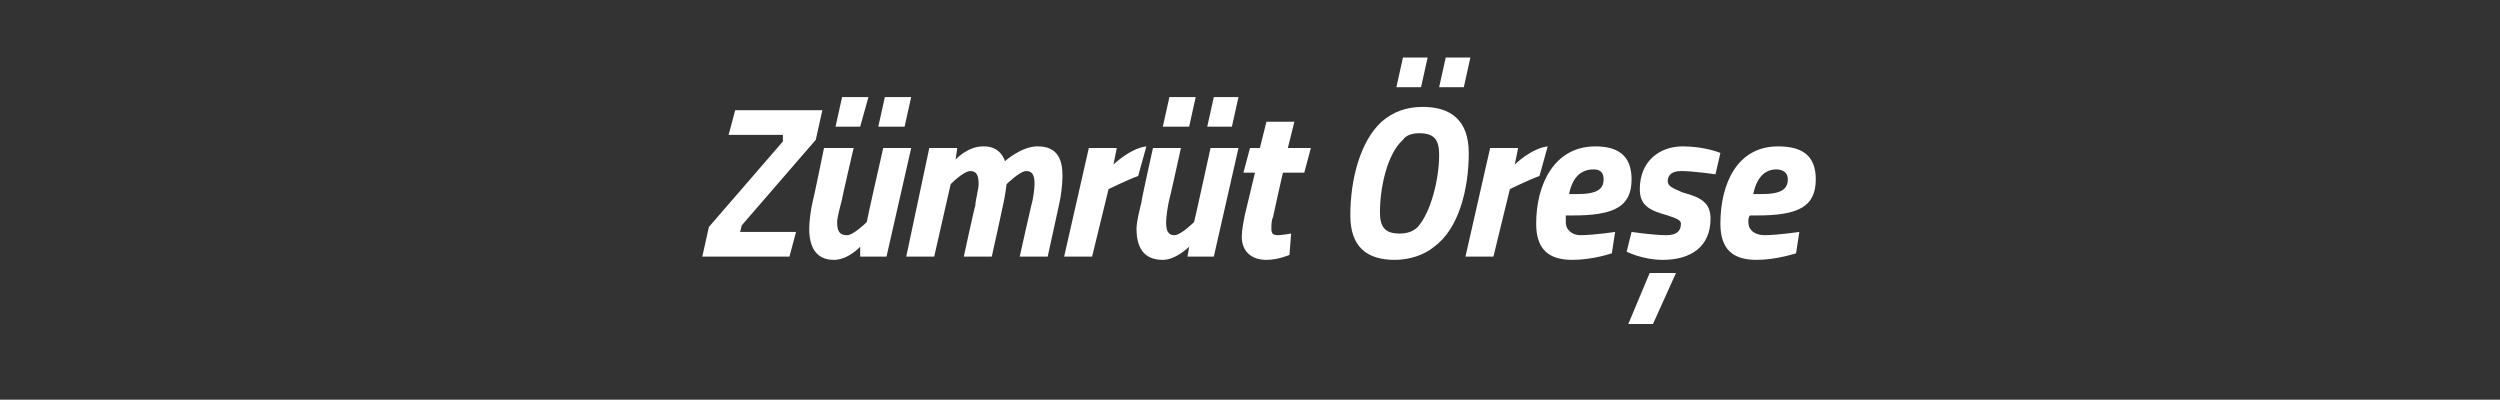 <?xml version="1.0" standalone="no"?><!DOCTYPE svg PUBLIC "-//W3C//DTD SVG 1.1//EN" "http://www.w3.org/Graphics/SVG/1.1/DTD/svg11.dtd"><svg xmlns="http://www.w3.org/2000/svg" version="1.1" width="152px" height="24.3px" viewBox="0 -2 152 24.3" style="top:-2px"><rect x="0" y="-2" width="152" height="24.3" fill="#333333" stroke="none"/>  <desc>Z mr t re e</desc>  <defs/>  <g id="Polygon383062">    <path d="M 44.7 4.7 L 50 4.7 L 49.6 6.5 L 45.1 11.7 L 45 12.1 L 48.4 12.1 L 48 13.6 L 42.7 13.6 L 43.1 11.8 L 47.6 6.6 L 47.6 6.2 L 44.3 6.2 L 44.7 4.7 Z M 51.2 3.9 L 52.8 3.9 L 52.3 5.7 L 50.8 5.7 L 51.2 3.9 Z M 53.8 3.9 L 55.4 3.9 L 55 5.7 L 53.4 5.7 L 53.8 3.9 Z M 55.4 7 L 53.9 13.6 L 52.3 13.6 L 52.3 13 C 52.3 13 51.57 13.8 50.7 13.8 C 49.6 13.8 49.2 13 49.2 11.9 C 49.2 11.5 49.3 10.7 49.4 10.3 C 49.43 10.27 50.1 7 50.1 7 L 51.9 7 C 51.9 7 51.17 10.14 51.2 10.1 C 51.1 10.5 50.9 11.2 50.9 11.5 C 50.9 12 51 12.3 51.5 12.3 C 51.9 12.3 52.7 11.5 52.7 11.5 C 52.68 11.48 53.7 7 53.7 7 L 55.4 7 Z M 58.6 13.6 C 58.6 13.6 59.26 10.54 59.3 10.5 C 59.3 10.2 59.5 9.5 59.5 9.2 C 59.5 8.7 59.4 8.4 59 8.4 C 58.56 8.41 57.8 9.2 57.8 9.2 L 56.8 13.6 L 55.1 13.6 L 56.5 7 L 58.2 7 L 58.1 7.7 C 58.1 7.7 58.84 6.88 59.8 6.9 C 60.87 6.88 61.1 7.8 61.1 7.8 C 61.1 7.8 62.12 6.88 63.1 6.9 C 64.3 6.9 64.6 7.7 64.6 8.7 C 64.6 9.2 64.5 10 64.4 10.4 C 64.4 10.41 63.7 13.6 63.7 13.6 L 62 13.6 C 62 13.6 62.68 10.54 62.7 10.5 C 62.8 10.2 62.9 9.5 62.9 9.2 C 62.9 8.7 62.8 8.4 62.4 8.4 C 62 8.4 61.2 9.2 61.2 9.2 C 61.2 9.2 61.1 10 61 10.4 C 61.01 10.41 60.3 13.6 60.3 13.6 L 58.6 13.6 Z M 66.2 7 L 67.9 7 L 67.7 8 C 67.7 8 68.73 7.01 69.7 6.9 C 69.7 6.9 69.2 8.7 69.2 8.7 C 68.56 8.93 67.4 9.5 67.4 9.5 L 66.4 13.6 L 64.7 13.6 L 66.2 7 Z M 71.1 3.9 L 72.7 3.9 L 72.3 5.7 L 70.7 5.7 L 71.1 3.9 Z M 73.8 3.9 L 75.3 3.9 L 74.9 5.7 L 73.4 5.7 L 73.8 3.9 Z M 75.3 7 L 73.8 13.6 L 72.2 13.6 L 72.3 13 C 72.3 13 71.5 13.8 70.7 13.8 C 69.5 13.8 69.1 13 69.1 11.9 C 69.1 11.5 69.3 10.7 69.4 10.3 C 69.37 10.27 70.1 7 70.1 7 L 71.8 7 C 71.8 7 71.11 10.14 71.1 10.1 C 71 10.5 70.9 11.2 70.9 11.5 C 70.9 12 71 12.3 71.4 12.3 C 71.8 12.3 72.6 11.5 72.6 11.5 C 72.62 11.48 73.6 7 73.6 7 L 75.3 7 Z M 78 8.5 C 78 8.5 77.39 11.19 77.4 11.2 C 77.3 11.4 77.3 11.7 77.3 11.9 C 77.3 12.2 77.4 12.3 77.7 12.3 C 77.99 12.29 78.5 12.2 78.5 12.2 L 78.4 13.5 C 78.4 13.5 77.71 13.8 77 13.8 C 76 13.8 75.5 13.2 75.5 12.4 C 75.5 12 75.6 11.5 75.7 11 C 75.7 11.03 76.3 8.5 76.3 8.5 L 75.6 8.5 L 76 7 L 76.6 7 L 77 5.4 L 78.7 5.4 L 78.3 7 L 79.7 7 L 79.3 8.5 L 78 8.5 Z M 85.3 1.5 L 86.8 1.5 L 86.4 3.3 L 84.9 3.3 L 85.3 1.5 Z M 87.9 1.5 L 89.4 1.5 L 89 3.3 L 87.5 3.3 L 87.9 1.5 Z M 86.2 11.8 C 87 10.9 87.5 8.9 87.5 7.4 C 87.5 6.5 87.2 6.1 86.3 6.1 C 85.9 6.1 85.5 6.2 85.3 6.5 C 84.3 7.4 83.9 9.5 83.9 10.9 C 83.9 11.8 84.2 12.2 85.1 12.2 C 85.5 12.2 85.9 12.1 86.2 11.8 Z M 82.1 11.1 C 82.1 8.9 82.7 6.6 84 5.4 C 84.7 4.8 85.5 4.5 86.5 4.5 C 88.2 4.5 89.3 5.3 89.3 7.3 C 89.3 9.5 88.7 11.9 87.2 13 C 86.6 13.5 85.7 13.8 84.8 13.8 C 83.1 13.8 82.1 13 82.1 11.1 Z M 90.6 7 L 92.3 7 L 92.1 8 C 92.1 8 93.11 7.01 94.1 6.9 C 94.1 6.9 93.6 8.7 93.6 8.7 C 92.95 8.93 91.8 9.5 91.8 9.5 L 90.8 13.6 L 89.1 13.6 L 90.6 7 Z M 98.2 12.1 L 98 13.4 C 98 13.4 96.84 13.8 95.6 13.8 C 94.1 13.8 93.4 13.1 93.4 11.6 C 93.4 9.2 94.5 6.9 97 6.9 C 98.3 6.9 99.2 7.4 99.2 8.9 C 99.2 10.6 98.1 11.1 95.6 11.1 C 95.6 11.1 95.2 11.1 95.2 11.1 C 95.2 11.2 95.2 11.4 95.2 11.5 C 95.2 12 95.6 12.3 96.1 12.3 C 96.96 12.29 98.2 12.1 98.2 12.1 Z M 95.9 9.8 C 97.1 9.8 97.5 9.5 97.5 8.9 C 97.5 8.5 97.3 8.3 96.9 8.3 C 96.1 8.3 95.6 8.8 95.4 9.8 C 95.4 9.8 95.9 9.8 95.9 9.8 Z M 104.3 8.6 C 104.3 8.6 103 8.4 102.2 8.4 C 101.6 8.4 101.4 8.7 101.4 9 C 101.4 9.3 101.6 9.4 102.3 9.7 C 103.4 10 104 10.3 104 11.3 C 104 13 102.8 13.8 101.1 13.8 C 99.86 13.8 98.9 13.3 98.9 13.3 L 99.2 12.1 C 99.2 12.1 100.44 12.29 101.3 12.3 C 102 12.3 102.2 12 102.2 11.6 C 102.2 11.4 102 11.3 101.4 11.1 C 100.3 10.8 99.7 10.5 99.7 9.5 C 99.7 7.8 100.9 6.9 102.3 6.9 C 103.68 6.9 104.6 7.3 104.6 7.3 L 104.3 8.6 Z M 99 17.7 L 100.5 17.7 L 101.9 14.6 L 100.3 14.6 L 99 17.7 Z M 109.4 12.1 L 109.2 13.4 C 109.2 13.4 108 13.8 106.8 13.8 C 105.3 13.8 104.6 13.1 104.6 11.6 C 104.6 9.2 105.6 6.9 108.1 6.9 C 109.5 6.9 110.4 7.4 110.4 8.9 C 110.4 10.6 109.3 11.1 106.8 11.1 C 106.8 11.1 106.4 11.1 106.4 11.1 C 106.3 11.2 106.3 11.4 106.3 11.5 C 106.3 12 106.7 12.3 107.3 12.3 C 108.13 12.29 109.4 12.1 109.4 12.1 Z M 107.1 9.8 C 108.3 9.8 108.7 9.5 108.7 8.9 C 108.7 8.5 108.4 8.3 108 8.3 C 107.3 8.3 106.8 8.8 106.6 9.8 C 106.6 9.8 107.1 9.8 107.1 9.8 Z " stroke="none" fill="#fff"/>  </g></svg>